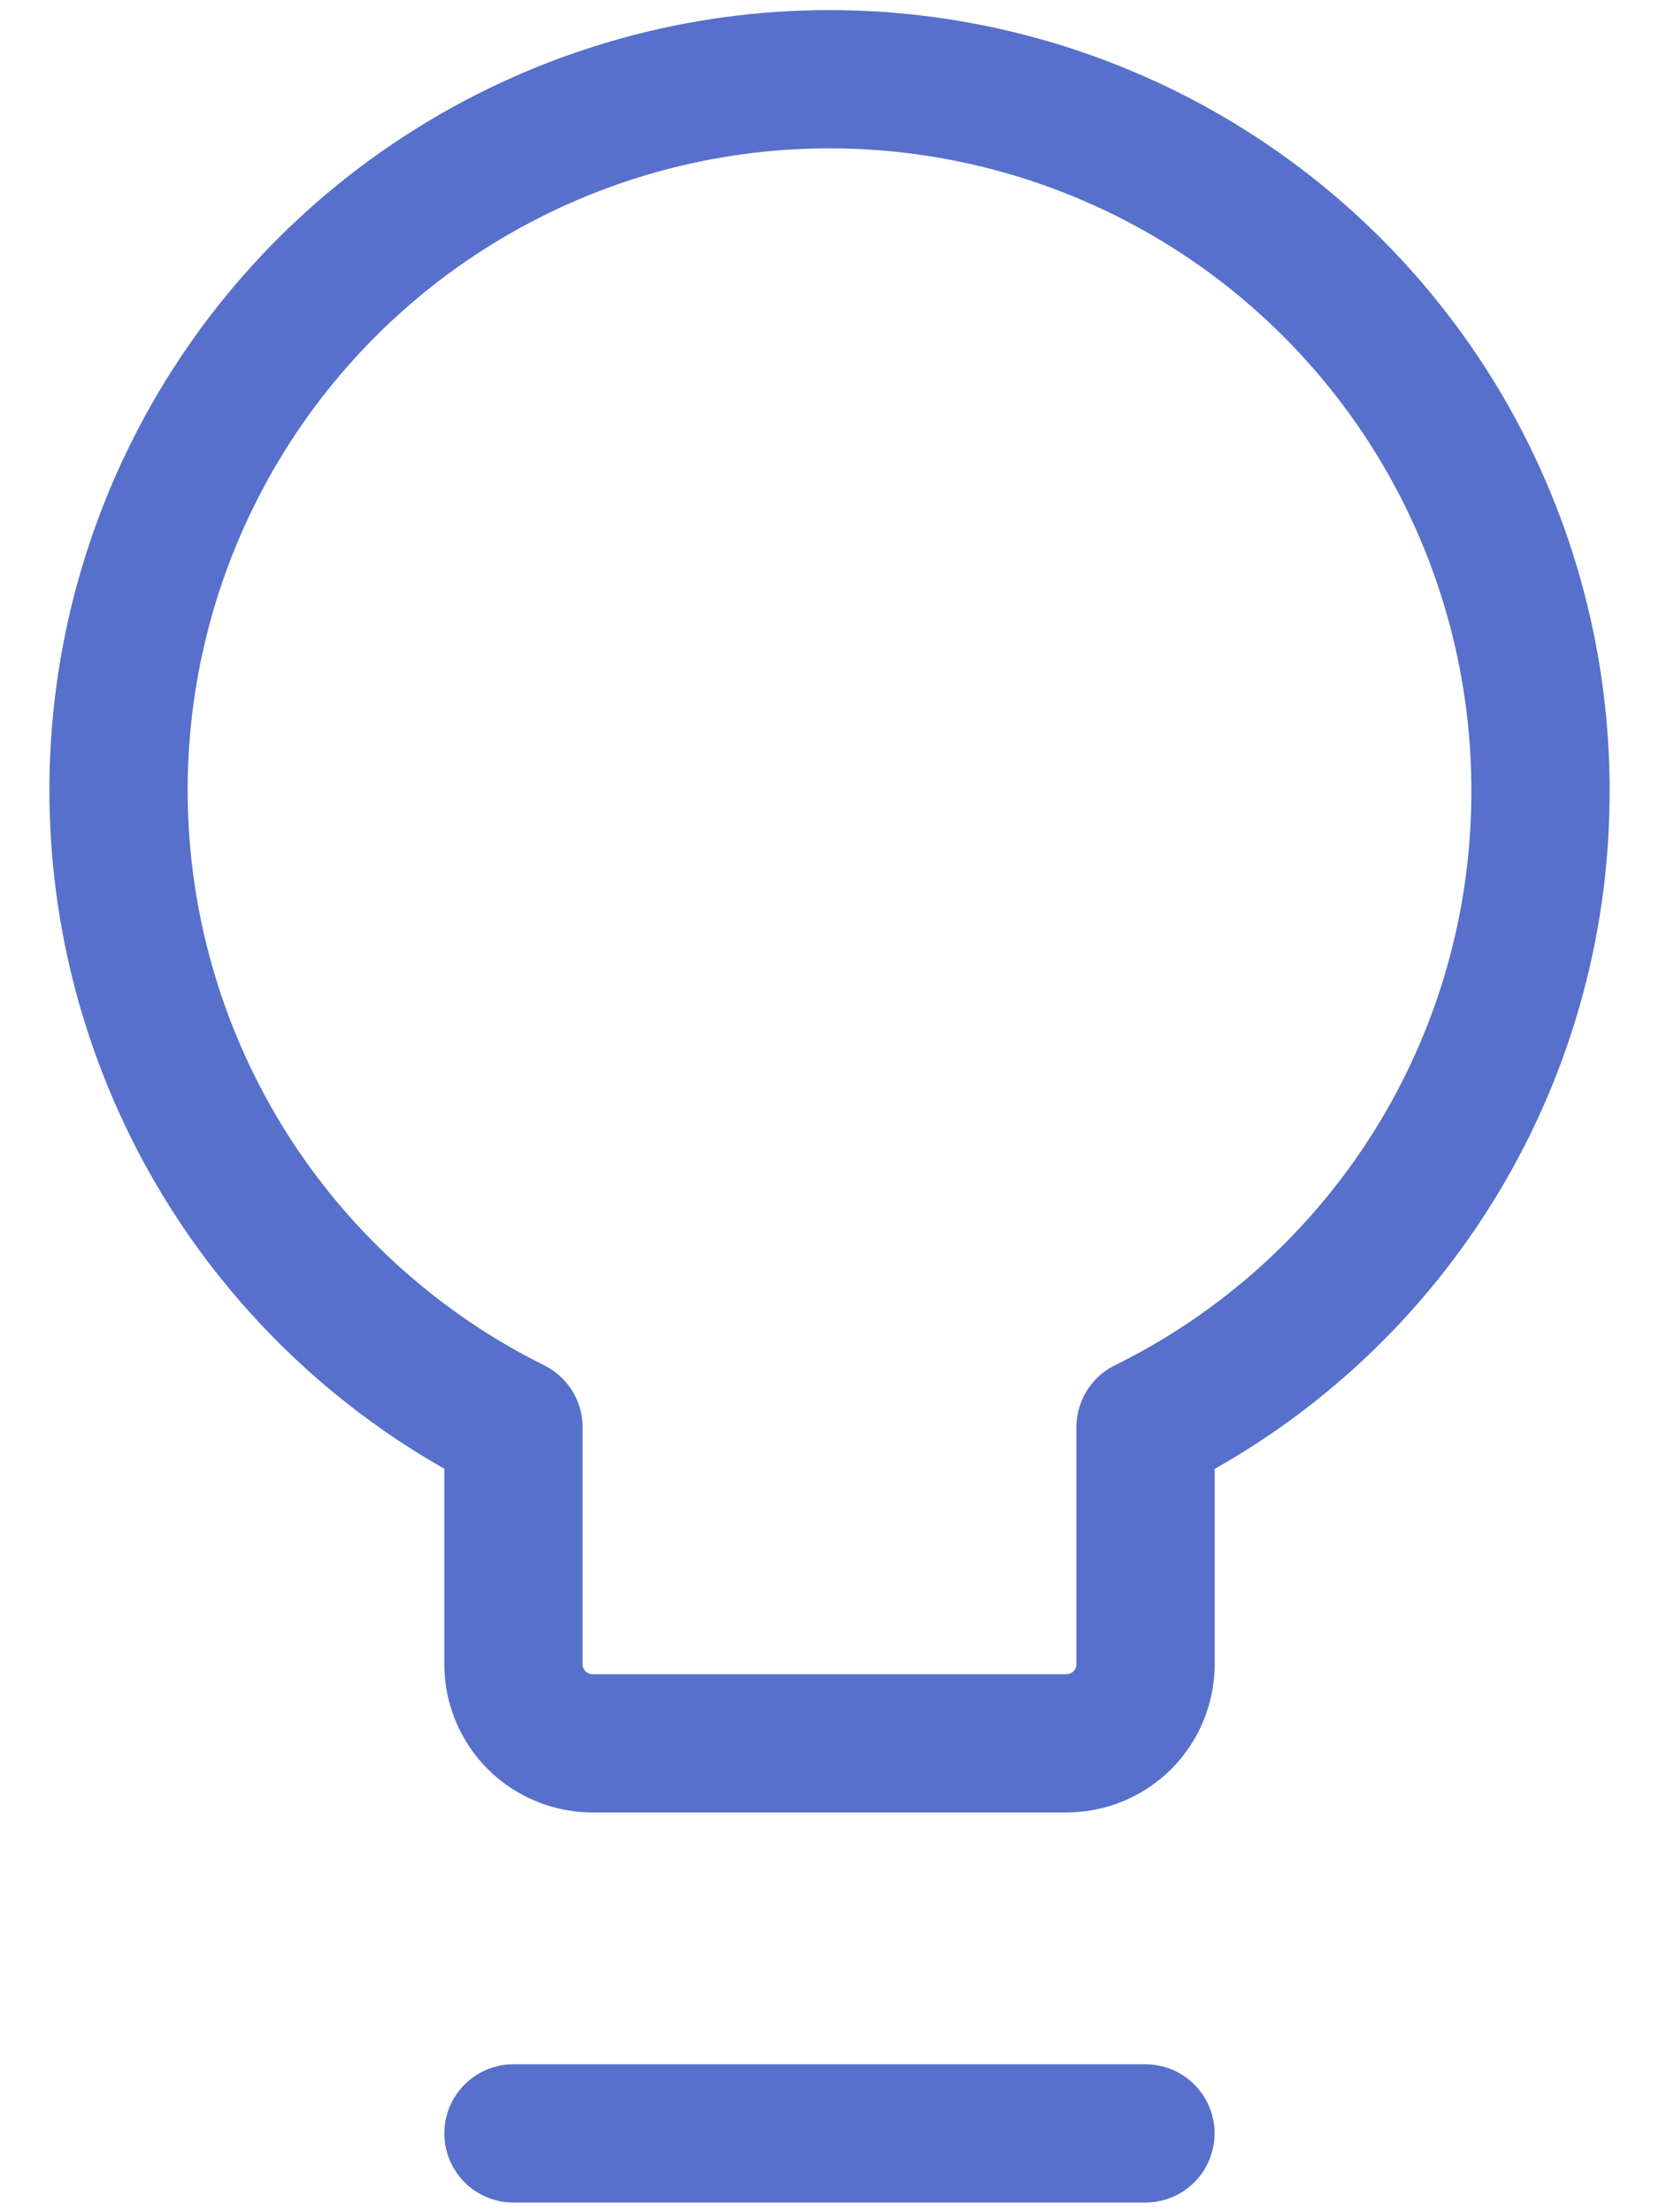 <svg xmlns="http://www.w3.org/2000/svg" width="18" height="24" viewBox="0 0 18 24" fill="none">
  <path d="M5.571 23.145H12.428M16.714 8.627C16.724 7.25 16.364 5.896 15.674 4.704C14.983 3.513 13.986 2.528 12.787 1.852C11.587 1.177 10.228 0.834 8.851 0.861C7.474 0.887 6.13 1.282 4.957 2.004C3.784 2.725 2.826 3.748 2.182 4.965C1.538 6.182 1.231 7.549 1.294 8.925C1.357 10.3 1.786 11.634 2.538 12.788C3.291 13.941 4.338 14.872 5.571 15.484V18.055C5.571 18.283 5.662 18.501 5.822 18.662C5.983 18.822 6.201 18.913 6.429 18.913H11.571C11.799 18.913 12.017 18.822 12.178 18.662C12.338 18.501 12.429 18.283 12.429 18.055V15.484C13.71 14.853 14.79 13.877 15.547 12.665C16.304 11.454 16.708 10.055 16.714 8.627Z" stroke="#5770CB" stroke-width="1.5" stroke-linecap="round" stroke-linejoin="round"/>
</svg>